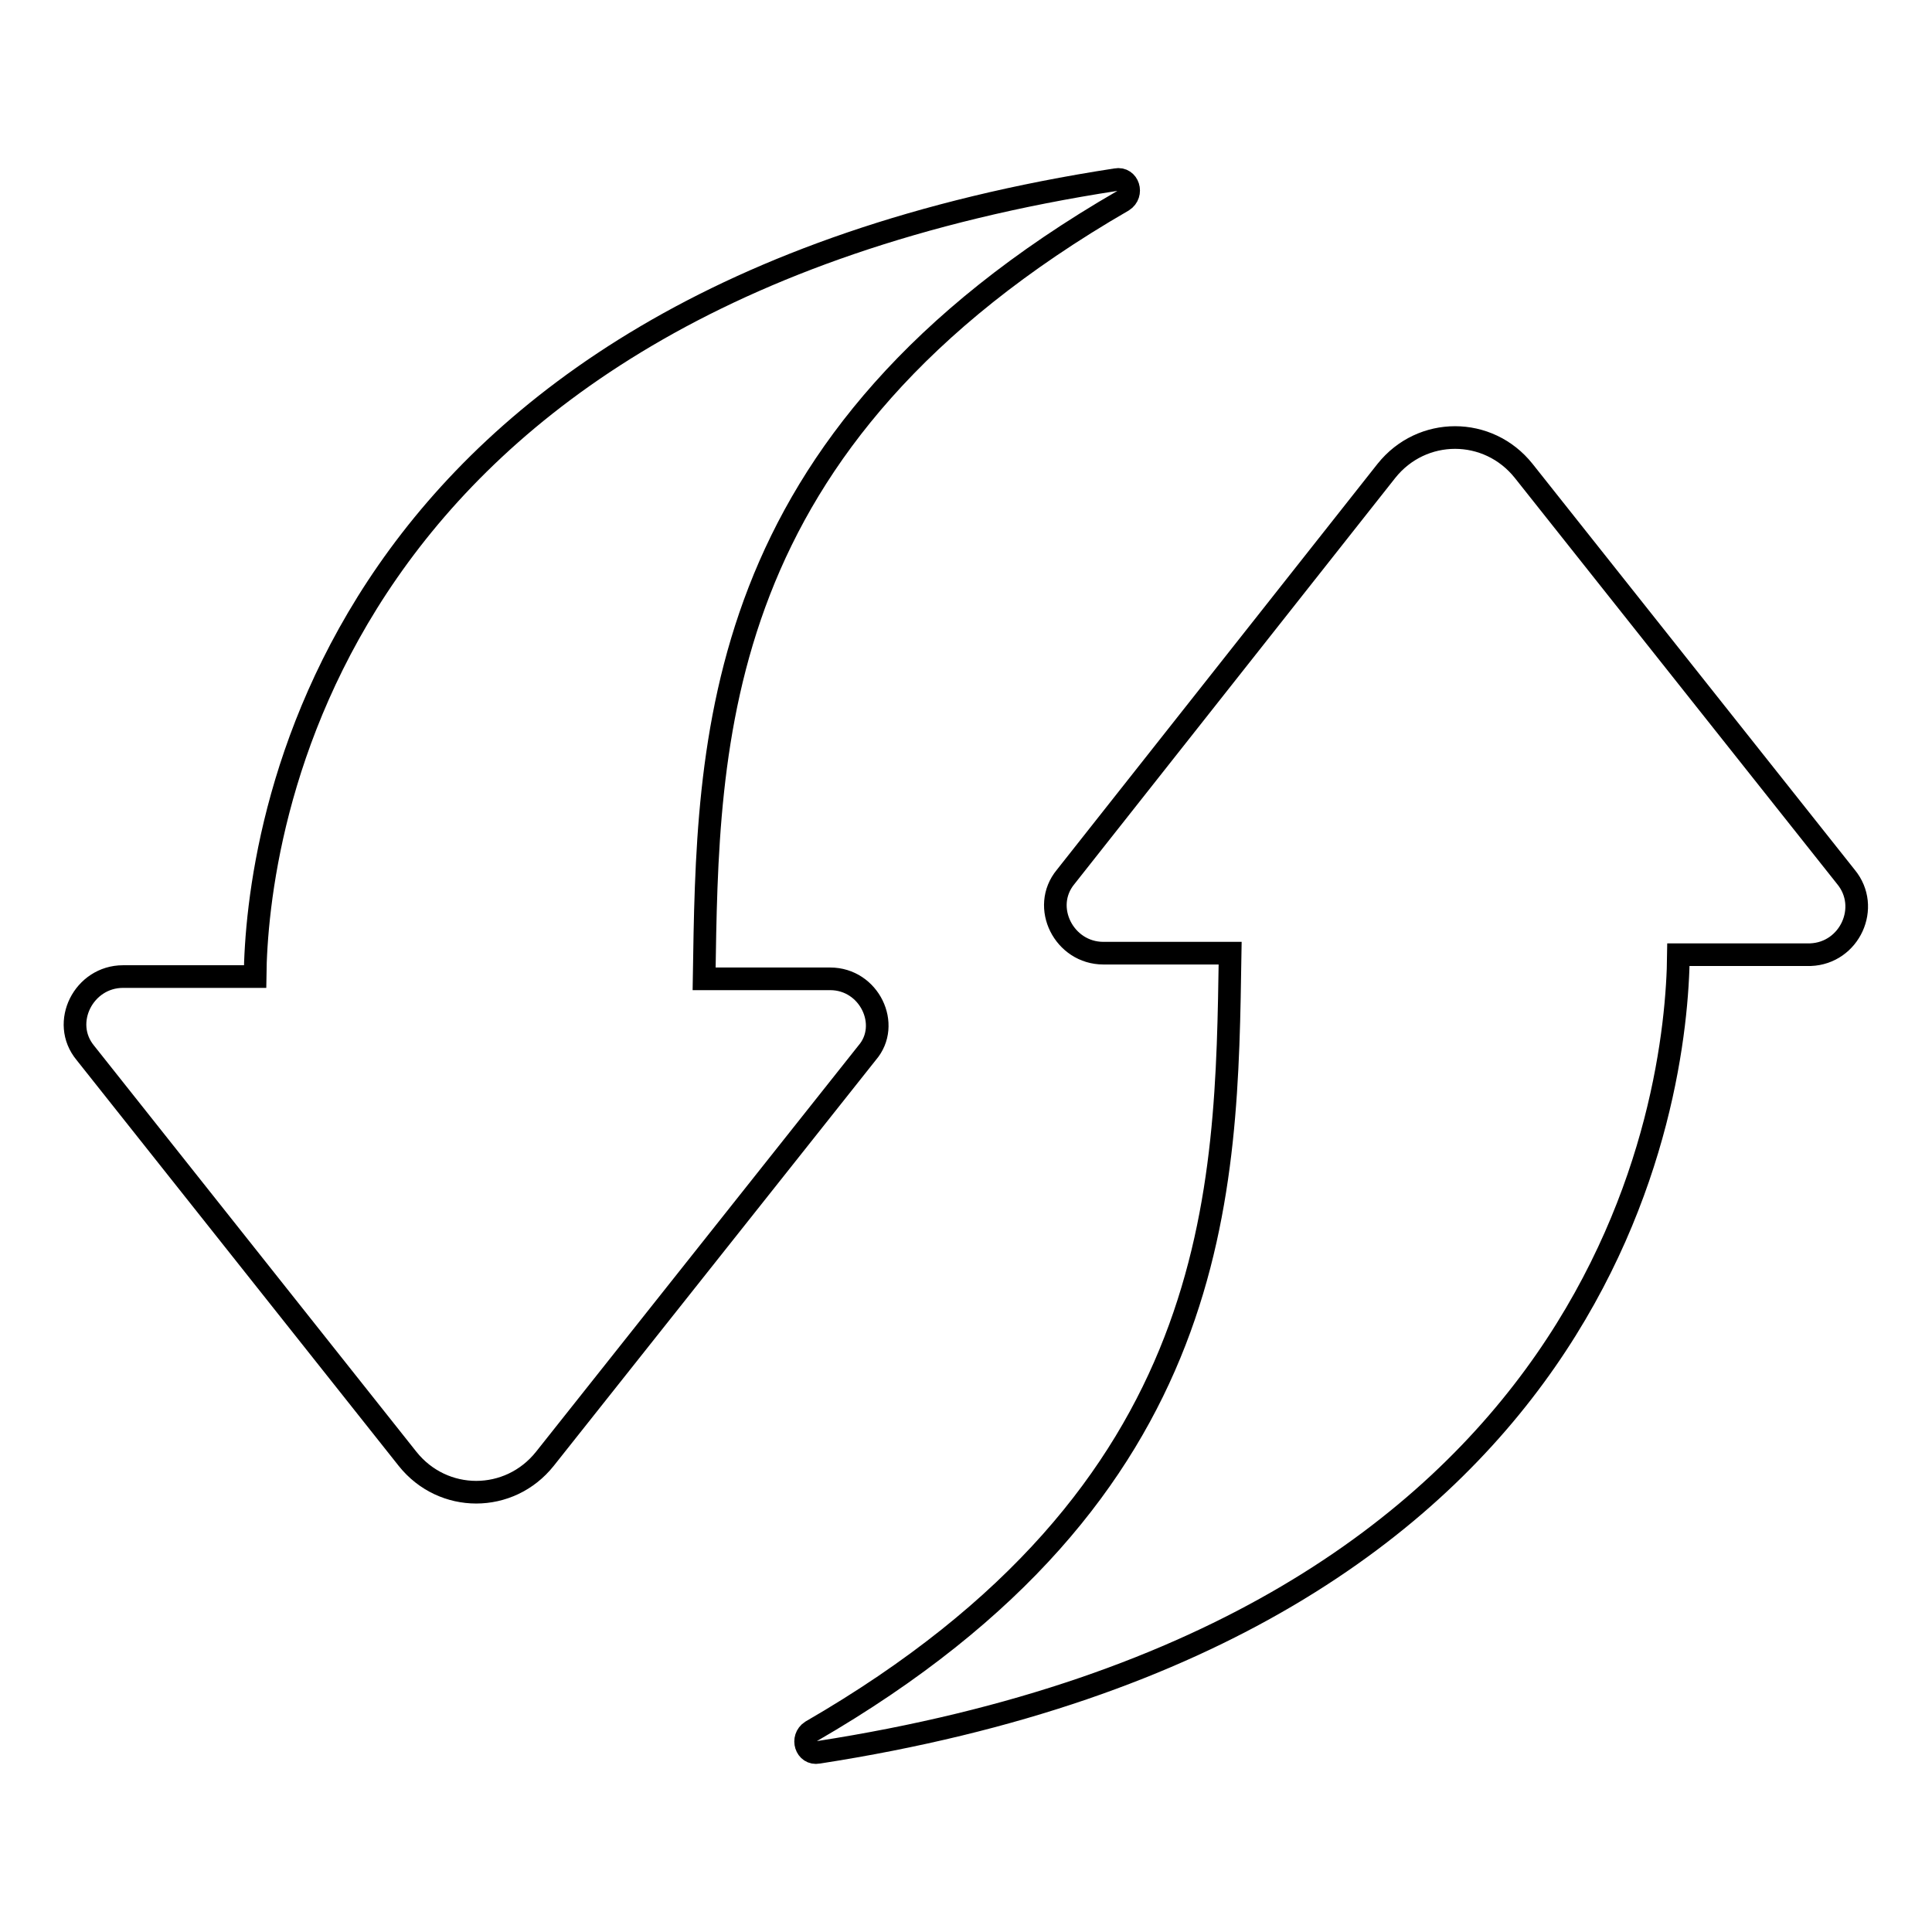 <?xml version="1.0" encoding="utf-8"?>
<!-- Svg Vector Icons : http://www.onlinewebfonts.com/icon -->
<!DOCTYPE svg PUBLIC "-//W3C//DTD SVG 1.1//EN" "http://www.w3.org/Graphics/SVG/1.1/DTD/svg11.dtd">
<svg version="1.1" xmlns="http://www.w3.org/2000/svg" xmlns:xlink="http://www.w3.org/1999/xlink" x="0px" y="0px" viewBox="0 0 256 256" enable-background="new 0 0 256 256" xml:space="preserve">
<g><g><path stroke-width="3" fill-opacity="0" stroke="#000000"  d="M244.6,116.2l-42.7-53.8c-4.7-5.9-13.5-5.9-18.2,0l-42.5,53.8c-3.3,4-0.2,10.1,5,10.1h16.8c-0.5,31.4-0.5,71.3-55.5,103.1c-1.4,0.9-0.7,3.1,0.9,2.8c105.3-16.3,113.8-86.9,114-105.7h17.5C245.1,126.3,247.9,120.2,244.6,116.2L244.6,116.2z M110,129.7H93.3c0.5-31.4,0.5-71.3,55.5-103.1c1.4-0.9,0.7-3.1-0.9-2.8C42.5,40,34,110.8,33.8,129.4H16.3c-5.2,0-8.3,6.1-5,10.1l42.7,53.8c4.7,5.9,13.5,5.9,18.2,0l42.7-53.8C118.1,135.8,115.2,129.7,110,129.7L110,129.7z"/></g></g>
</svg>